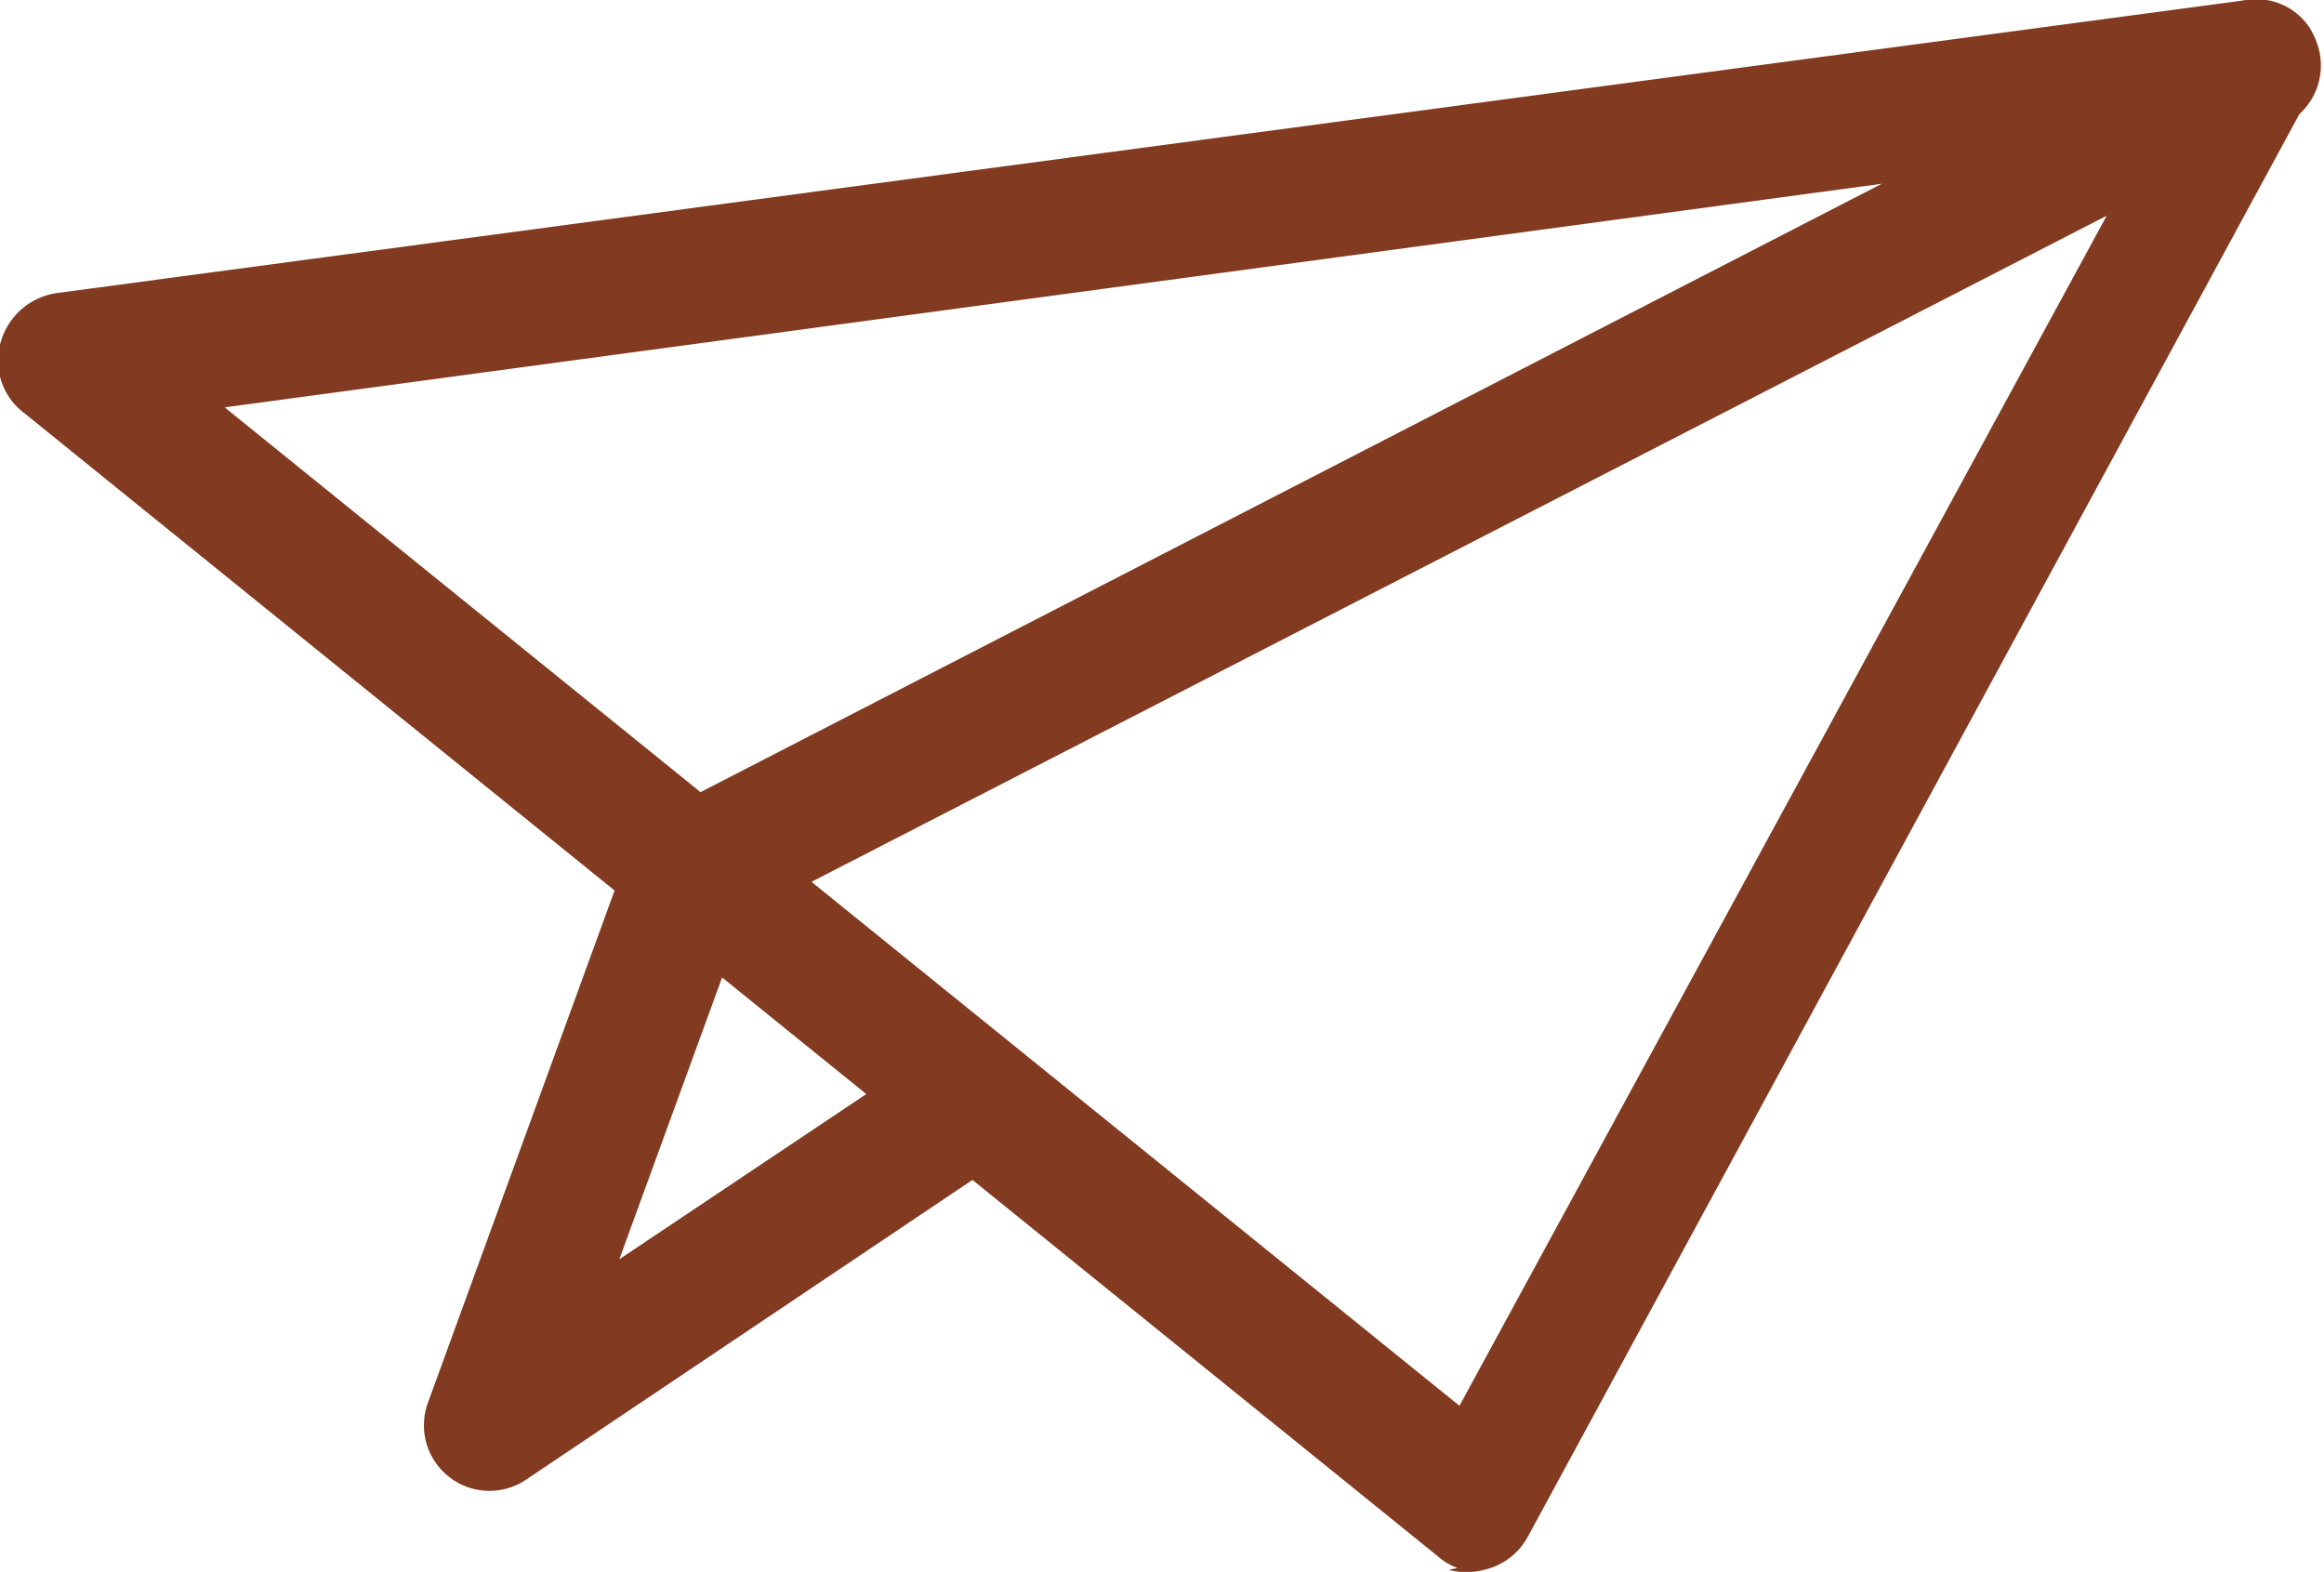 <svg id="Laag_1" data-name="Laag 1" xmlns="http://www.w3.org/2000/svg" xmlns:xlink="http://www.w3.org/1999/xlink" viewBox="0 0 23.79 16.09"><defs><style>.cls-1{fill:none;}.cls-2{clip-path:url(#clip-path);}.cls-3{fill:#823b21;}</style><clipPath id="clip-path"><rect class="cls-1" width="23.79" height="16.09"/></clipPath></defs><g class="cls-2"><path class="cls-3" d="M2.3,4.17,14.94,14.39l7-12.87ZM14.92,16.05a.59.59,0,0,1-.19-.11L.25,4.23A.67.67,0,0,1,0,3.53.7.7,0,0,1,.58,3L23,0a.65.65,0,0,1,.64.28.66.66,0,0,1,0,.7l-8,14.75a.68.68,0,0,1-.45.34.72.72,0,0,1-.36,0"/><path class="cls-3" d="M4.78,15.22a.64.64,0,0,1-.18-.1.67.67,0,0,1-.22-.76L6.45,8.68a.67.67,0,0,1,.33-.37l16-8.24a.67.67,0,0,1,.61,1.2L7.62,9.38,6.34,12.89l3.14-2.1a.66.66,0,0,1,.93.18.67.67,0,0,1-.19.93L5.38,15.15a.67.67,0,0,1-.6.07"/></g></svg>